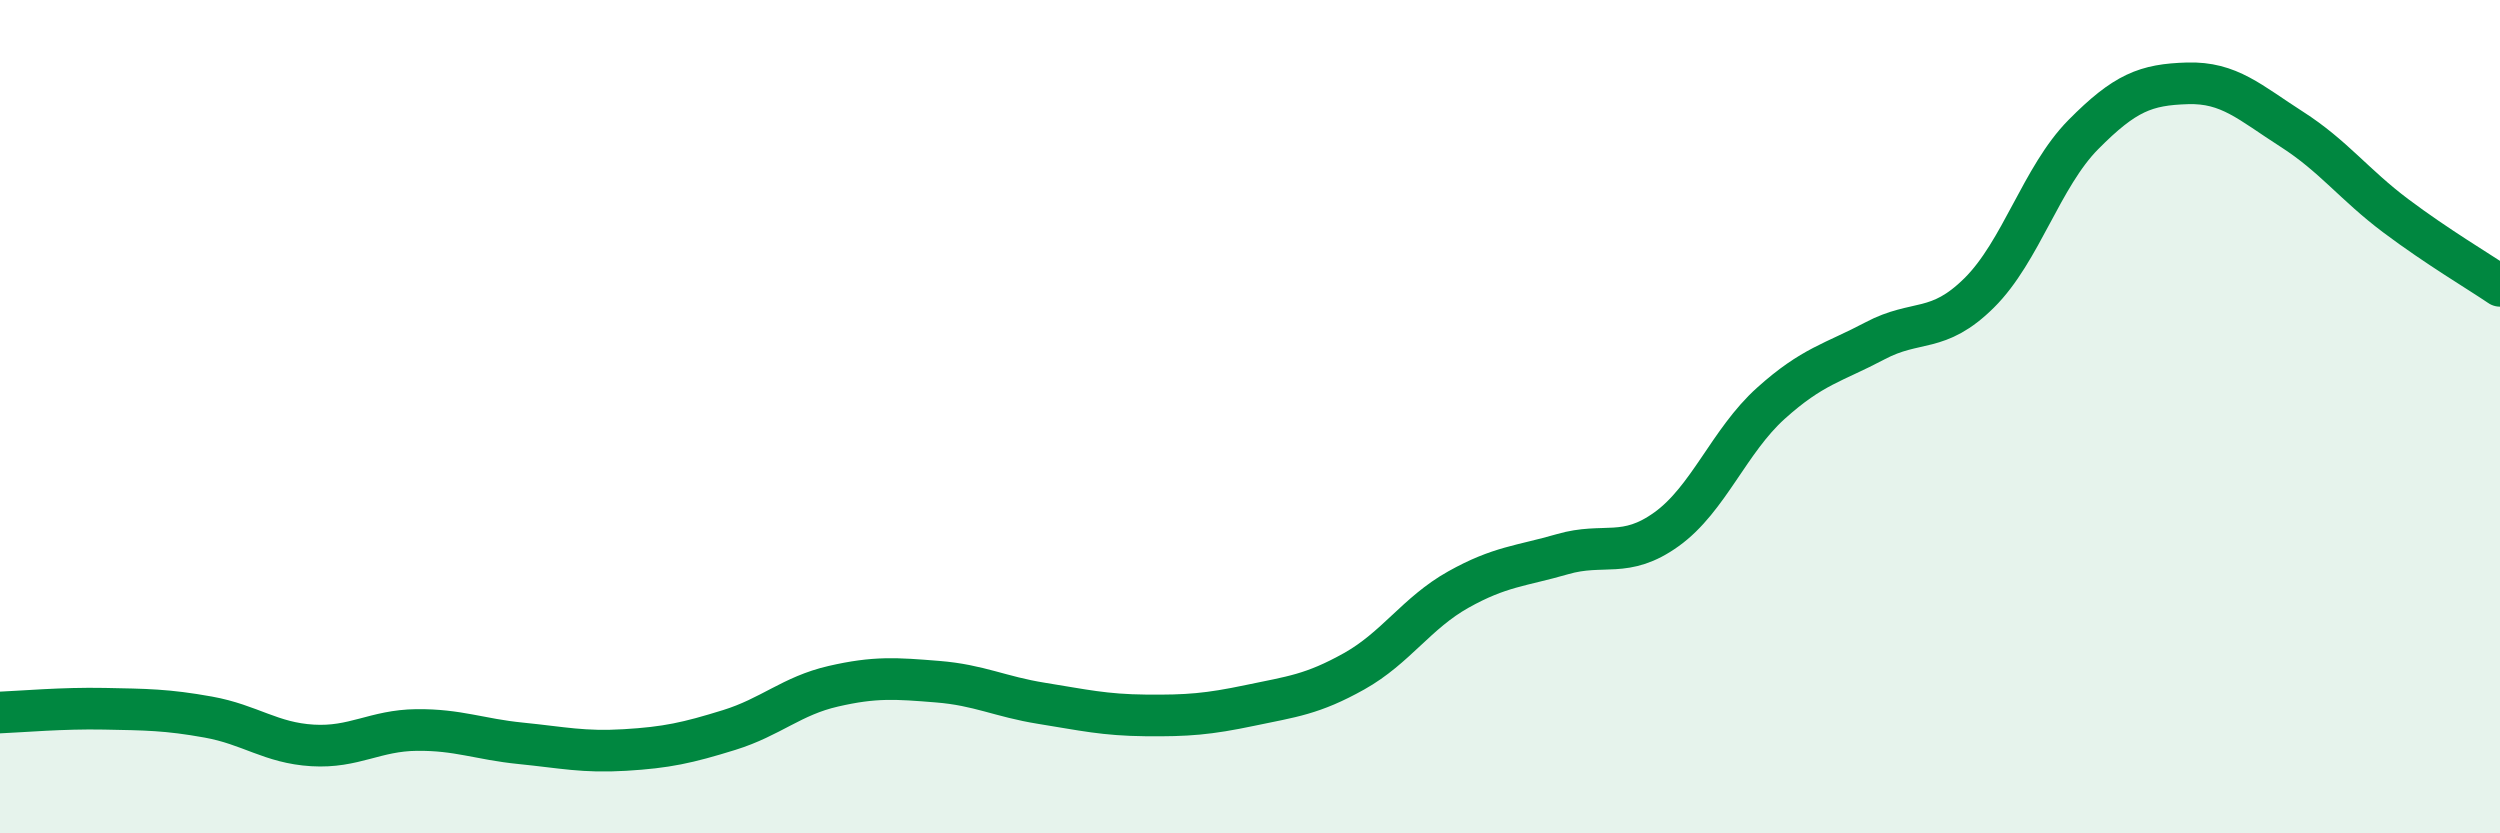 
    <svg width="60" height="20" viewBox="0 0 60 20" xmlns="http://www.w3.org/2000/svg">
      <path
        d="M 0,17.1 C 0.5,17.08 1.5,16.99 2.5,17.01 C 3.5,17.03 4,17.03 5,17.21 C 6,17.39 6.5,17.83 7.5,17.89 C 8.5,17.95 9,17.53 10,17.52 C 11,17.51 11.5,17.74 12.5,17.84 C 13.5,17.94 14,18.06 15,18 C 16,17.94 16.5,17.83 17.5,17.52 C 18.5,17.21 19,16.7 20,16.47 C 21,16.24 21.5,16.28 22.5,16.36 C 23.5,16.44 24,16.72 25,16.88 C 26,17.04 26.5,17.16 27.5,17.17 C 28.5,17.18 29,17.14 30,16.93 C 31,16.72 31.5,16.67 32.5,16.11 C 33.5,15.55 34,14.71 35,14.15 C 36,13.59 36.5,13.59 37.5,13.3 C 38.5,13.01 39,13.42 40,12.7 C 41,11.98 41.5,10.58 42.5,9.68 C 43.5,8.78 44,8.71 45,8.18 C 46,7.65 46.5,8.02 47.5,7.03 C 48.5,6.04 49,4.24 50,3.23 C 51,2.22 51.5,2.03 52.5,2 C 53.5,1.97 54,2.46 55,3.1 C 56,3.74 56.5,4.43 57.5,5.18 C 58.5,5.93 59.5,6.52 60,6.86L60 20L0 20Z"
        fill="#008740"
        opacity="0.1"
        stroke-linecap="round"
        stroke-linejoin="round"
      />
      <path
        d="M 0,17.1 C 0.5,17.08 1.5,16.99 2.5,17.01 C 3.5,17.03 4,17.03 5,17.21 C 6,17.39 6.5,17.83 7.5,17.89 C 8.5,17.95 9,17.53 10,17.52 C 11,17.51 11.5,17.74 12.5,17.84 C 13.5,17.94 14,18.06 15,18 C 16,17.94 16.5,17.83 17.5,17.52 C 18.5,17.21 19,16.7 20,16.47 C 21,16.24 21.5,16.28 22.5,16.36 C 23.5,16.44 24,16.72 25,16.88 C 26,17.04 26.5,17.16 27.5,17.17 C 28.5,17.18 29,17.14 30,16.93 C 31,16.72 31.5,16.67 32.5,16.11 C 33.5,15.55 34,14.71 35,14.15 C 36,13.59 36.5,13.59 37.5,13.3 C 38.5,13.01 39,13.42 40,12.7 C 41,11.98 41.5,10.58 42.5,9.68 C 43.5,8.78 44,8.71 45,8.18 C 46,7.65 46.5,8.02 47.5,7.03 C 48.5,6.04 49,4.24 50,3.23 C 51,2.22 51.5,2.03 52.5,2 C 53.5,1.97 54,2.46 55,3.1 C 56,3.74 56.5,4.43 57.5,5.18 C 58.5,5.93 59.5,6.52 60,6.86"
        stroke="#008740"
        stroke-width="1"
        fill="none"
        stroke-linecap="round"
        stroke-linejoin="round"
      />
    </svg>
  